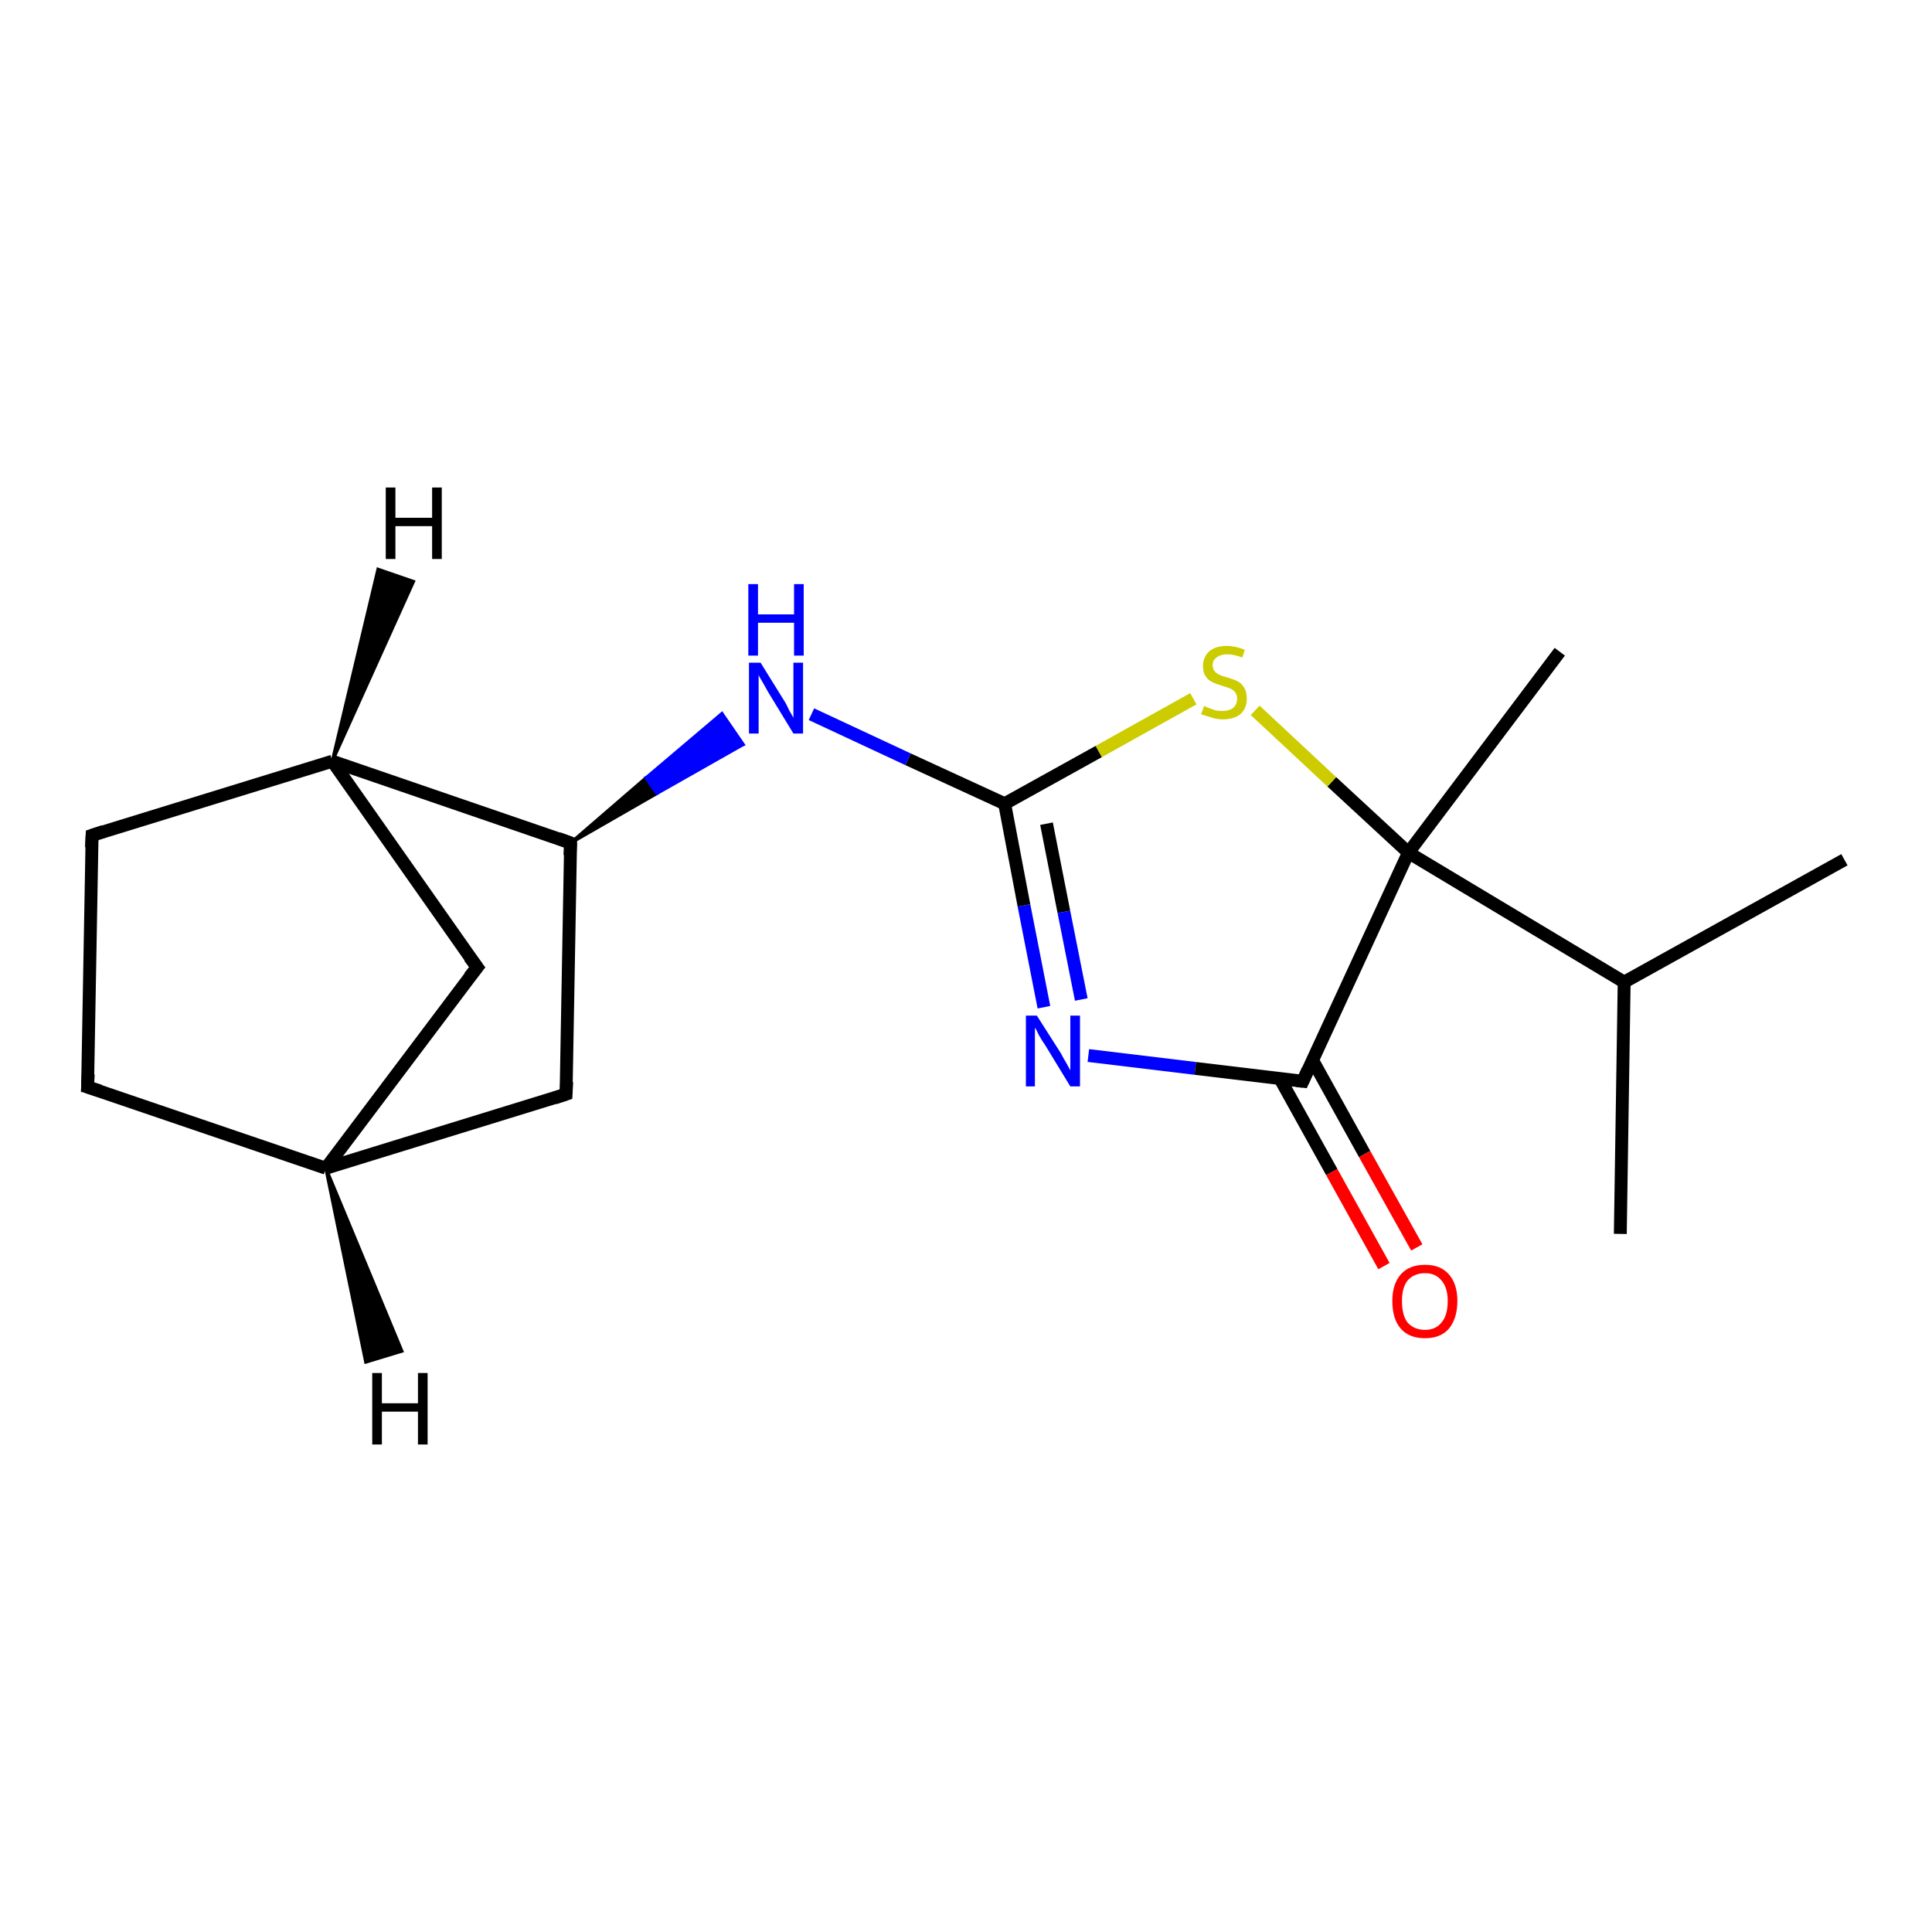 <?xml version='1.0' encoding='iso-8859-1'?>
<svg version='1.1' baseProfile='full'
              xmlns='http://www.w3.org/2000/svg'
                      xmlns:rdkit='http://www.rdkit.org/xml'
                      xmlns:xlink='http://www.w3.org/1999/xlink'
                  xml:space='preserve'
width='300px' height='300px' viewBox='0 0 300 300'>
<!-- END OF HEADER -->
<rect style='opacity:1.0;fill:#FFFFFF;stroke:none' width='300.0' height='300.0' x='0.0' y='0.0'> </rect>
<path class='bond-0 atom-0 atom-1' d='M 251.6,191.6 L 252.2,152.5' style='fill:none;fill-rule:evenodd;stroke:#000000;stroke-width:2.0px;stroke-linecap:butt;stroke-linejoin:miter;stroke-opacity:1' />
<path class='bond-1 atom-1 atom-2' d='M 252.2,152.5 L 286.4,133.5' style='fill:none;fill-rule:evenodd;stroke:#000000;stroke-width:2.0px;stroke-linecap:butt;stroke-linejoin:miter;stroke-opacity:1' />
<path class='bond-2 atom-1 atom-3' d='M 252.2,152.5 L 218.7,132.4' style='fill:none;fill-rule:evenodd;stroke:#000000;stroke-width:2.0px;stroke-linecap:butt;stroke-linejoin:miter;stroke-opacity:1' />
<path class='bond-3 atom-3 atom-4' d='M 218.7,132.4 L 242.2,101.2' style='fill:none;fill-rule:evenodd;stroke:#000000;stroke-width:2.0px;stroke-linecap:butt;stroke-linejoin:miter;stroke-opacity:1' />
<path class='bond-4 atom-3 atom-5' d='M 218.7,132.4 L 206.8,121.4' style='fill:none;fill-rule:evenodd;stroke:#000000;stroke-width:2.0px;stroke-linecap:butt;stroke-linejoin:miter;stroke-opacity:1' />
<path class='bond-4 atom-3 atom-5' d='M 206.8,121.4 L 194.9,110.3' style='fill:none;fill-rule:evenodd;stroke:#CCCC00;stroke-width:2.0px;stroke-linecap:butt;stroke-linejoin:miter;stroke-opacity:1' />
<path class='bond-5 atom-5 atom-6' d='M 185.3,108.5 L 170.6,116.7' style='fill:none;fill-rule:evenodd;stroke:#CCCC00;stroke-width:2.0px;stroke-linecap:butt;stroke-linejoin:miter;stroke-opacity:1' />
<path class='bond-5 atom-5 atom-6' d='M 170.6,116.7 L 156.0,124.8' style='fill:none;fill-rule:evenodd;stroke:#000000;stroke-width:2.0px;stroke-linecap:butt;stroke-linejoin:miter;stroke-opacity:1' />
<path class='bond-6 atom-6 atom-7' d='M 156.0,124.8 L 141.0,117.9' style='fill:none;fill-rule:evenodd;stroke:#000000;stroke-width:2.0px;stroke-linecap:butt;stroke-linejoin:miter;stroke-opacity:1' />
<path class='bond-6 atom-6 atom-7' d='M 141.0,117.9 L 126.0,110.9' style='fill:none;fill-rule:evenodd;stroke:#0000FF;stroke-width:2.0px;stroke-linecap:butt;stroke-linejoin:miter;stroke-opacity:1' />
<path class='bond-7 atom-8 atom-7' d='M 88.6,130.9 L 100.3,120.8 L 102.0,123.2 Z' style='fill:#000000;fill-rule:evenodd;fill-opacity:1;stroke:#000000;stroke-width:0.5px;stroke-linecap:butt;stroke-linejoin:miter;stroke-opacity:1;' />
<path class='bond-7 atom-8 atom-7' d='M 100.3,120.8 L 115.4,115.6 L 112.1,110.8 Z' style='fill:#0000FF;fill-rule:evenodd;fill-opacity:1;stroke:#0000FF;stroke-width:0.5px;stroke-linecap:butt;stroke-linejoin:miter;stroke-opacity:1;' />
<path class='bond-7 atom-8 atom-7' d='M 100.3,120.8 L 102.0,123.2 L 115.4,115.6 Z' style='fill:#0000FF;fill-rule:evenodd;fill-opacity:1;stroke:#0000FF;stroke-width:0.5px;stroke-linecap:butt;stroke-linejoin:miter;stroke-opacity:1;' />
<path class='bond-8 atom-8 atom-9' d='M 88.6,130.9 L 87.9,169.9' style='fill:none;fill-rule:evenodd;stroke:#000000;stroke-width:2.0px;stroke-linecap:butt;stroke-linejoin:miter;stroke-opacity:1' />
<path class='bond-9 atom-9 atom-10' d='M 87.9,169.9 L 50.6,181.4' style='fill:none;fill-rule:evenodd;stroke:#000000;stroke-width:2.0px;stroke-linecap:butt;stroke-linejoin:miter;stroke-opacity:1' />
<path class='bond-10 atom-10 atom-11' d='M 50.6,181.4 L 13.6,168.8' style='fill:none;fill-rule:evenodd;stroke:#000000;stroke-width:2.0px;stroke-linecap:butt;stroke-linejoin:miter;stroke-opacity:1' />
<path class='bond-11 atom-11 atom-12' d='M 13.6,168.8 L 14.3,129.7' style='fill:none;fill-rule:evenodd;stroke:#000000;stroke-width:2.0px;stroke-linecap:butt;stroke-linejoin:miter;stroke-opacity:1' />
<path class='bond-12 atom-12 atom-13' d='M 14.3,129.7 L 51.6,118.2' style='fill:none;fill-rule:evenodd;stroke:#000000;stroke-width:2.0px;stroke-linecap:butt;stroke-linejoin:miter;stroke-opacity:1' />
<path class='bond-13 atom-13 atom-14' d='M 51.6,118.2 L 74.1,150.2' style='fill:none;fill-rule:evenodd;stroke:#000000;stroke-width:2.0px;stroke-linecap:butt;stroke-linejoin:miter;stroke-opacity:1' />
<path class='bond-14 atom-6 atom-15' d='M 156.0,124.8 L 159.0,140.6' style='fill:none;fill-rule:evenodd;stroke:#000000;stroke-width:2.0px;stroke-linecap:butt;stroke-linejoin:miter;stroke-opacity:1' />
<path class='bond-14 atom-6 atom-15' d='M 159.0,140.6 L 162.1,156.4' style='fill:none;fill-rule:evenodd;stroke:#0000FF;stroke-width:2.0px;stroke-linecap:butt;stroke-linejoin:miter;stroke-opacity:1' />
<path class='bond-14 atom-6 atom-15' d='M 162.5,127.9 L 165.2,141.6' style='fill:none;fill-rule:evenodd;stroke:#000000;stroke-width:2.0px;stroke-linecap:butt;stroke-linejoin:miter;stroke-opacity:1' />
<path class='bond-14 atom-6 atom-15' d='M 165.2,141.6 L 167.9,155.2' style='fill:none;fill-rule:evenodd;stroke:#0000FF;stroke-width:2.0px;stroke-linecap:butt;stroke-linejoin:miter;stroke-opacity:1' />
<path class='bond-15 atom-15 atom-16' d='M 169.0,163.9 L 185.6,165.9' style='fill:none;fill-rule:evenodd;stroke:#0000FF;stroke-width:2.0px;stroke-linecap:butt;stroke-linejoin:miter;stroke-opacity:1' />
<path class='bond-15 atom-15 atom-16' d='M 185.6,165.9 L 202.3,167.9' style='fill:none;fill-rule:evenodd;stroke:#000000;stroke-width:2.0px;stroke-linecap:butt;stroke-linejoin:miter;stroke-opacity:1' />
<path class='bond-16 atom-16 atom-17' d='M 198.7,167.4 L 206.8,182.0' style='fill:none;fill-rule:evenodd;stroke:#000000;stroke-width:2.0px;stroke-linecap:butt;stroke-linejoin:miter;stroke-opacity:1' />
<path class='bond-16 atom-16 atom-17' d='M 206.8,182.0 L 214.9,196.6' style='fill:none;fill-rule:evenodd;stroke:#FF0000;stroke-width:2.0px;stroke-linecap:butt;stroke-linejoin:miter;stroke-opacity:1' />
<path class='bond-16 atom-16 atom-17' d='M 203.8,164.6 L 211.9,179.2' style='fill:none;fill-rule:evenodd;stroke:#000000;stroke-width:2.0px;stroke-linecap:butt;stroke-linejoin:miter;stroke-opacity:1' />
<path class='bond-16 atom-16 atom-17' d='M 211.9,179.2 L 220.0,193.7' style='fill:none;fill-rule:evenodd;stroke:#FF0000;stroke-width:2.0px;stroke-linecap:butt;stroke-linejoin:miter;stroke-opacity:1' />
<path class='bond-17 atom-16 atom-3' d='M 202.3,167.9 L 218.7,132.4' style='fill:none;fill-rule:evenodd;stroke:#000000;stroke-width:2.0px;stroke-linecap:butt;stroke-linejoin:miter;stroke-opacity:1' />
<path class='bond-18 atom-13 atom-8' d='M 51.6,118.2 L 88.6,130.9' style='fill:none;fill-rule:evenodd;stroke:#000000;stroke-width:2.0px;stroke-linecap:butt;stroke-linejoin:miter;stroke-opacity:1' />
<path class='bond-19 atom-14 atom-10' d='M 74.1,150.2 L 50.6,181.4' style='fill:none;fill-rule:evenodd;stroke:#000000;stroke-width:2.0px;stroke-linecap:butt;stroke-linejoin:miter;stroke-opacity:1' />
<path class='bond-20 atom-10 atom-18' d='M 50.6,181.4 L 62.4,209.8 L 56.8,211.5 Z' style='fill:#000000;fill-rule:evenodd;fill-opacity:1;stroke:#000000;stroke-width:0.5px;stroke-linecap:butt;stroke-linejoin:miter;stroke-opacity:1;' />
<path class='bond-21 atom-13 atom-19' d='M 51.6,118.2 L 58.7,88.4 L 64.2,90.3 Z' style='fill:#000000;fill-rule:evenodd;fill-opacity:1;stroke:#000000;stroke-width:0.5px;stroke-linecap:butt;stroke-linejoin:miter;stroke-opacity:1;' />
<path d='M 88.5,132.8 L 88.6,130.9 L 86.7,130.2' style='fill:none;stroke:#000000;stroke-width:2.0px;stroke-linecap:butt;stroke-linejoin:miter;stroke-opacity:1;' />
<path d='M 88.0,168.0 L 87.9,169.9 L 86.1,170.5' style='fill:none;stroke:#000000;stroke-width:2.0px;stroke-linecap:butt;stroke-linejoin:miter;stroke-opacity:1;' />
<path d='M 15.5,169.4 L 13.6,168.8 L 13.7,166.8' style='fill:none;stroke:#000000;stroke-width:2.0px;stroke-linecap:butt;stroke-linejoin:miter;stroke-opacity:1;' />
<path d='M 14.2,131.6 L 14.3,129.7 L 16.1,129.1' style='fill:none;stroke:#000000;stroke-width:2.0px;stroke-linecap:butt;stroke-linejoin:miter;stroke-opacity:1;' />
<path d='M 72.9,148.6 L 74.1,150.2 L 72.9,151.7' style='fill:none;stroke:#000000;stroke-width:2.0px;stroke-linecap:butt;stroke-linejoin:miter;stroke-opacity:1;' />
<path d='M 201.4,167.8 L 202.3,167.9 L 203.1,166.1' style='fill:none;stroke:#000000;stroke-width:2.0px;stroke-linecap:butt;stroke-linejoin:miter;stroke-opacity:1;' />
<path class='atom-5' d='M 187.0 109.6
Q 187.1 109.7, 187.6 109.9
Q 188.1 110.1, 188.7 110.3
Q 189.3 110.4, 189.8 110.4
Q 190.9 110.4, 191.5 109.9
Q 192.1 109.4, 192.1 108.5
Q 192.1 107.9, 191.8 107.5
Q 191.5 107.1, 191.0 106.9
Q 190.5 106.7, 189.8 106.5
Q 188.8 106.2, 188.2 105.9
Q 187.6 105.6, 187.2 105.0
Q 186.8 104.4, 186.8 103.4
Q 186.8 102.1, 187.7 101.2
Q 188.7 100.3, 190.5 100.3
Q 191.8 100.3, 193.3 100.9
L 192.9 102.1
Q 191.6 101.6, 190.6 101.6
Q 189.5 101.6, 188.9 102.1
Q 188.3 102.5, 188.3 103.3
Q 188.3 103.9, 188.6 104.2
Q 188.9 104.6, 189.4 104.8
Q 189.8 105.0, 190.6 105.2
Q 191.6 105.5, 192.2 105.8
Q 192.8 106.1, 193.2 106.8
Q 193.6 107.4, 193.6 108.5
Q 193.6 110.0, 192.6 110.9
Q 191.6 111.7, 189.9 111.7
Q 188.9 111.7, 188.1 111.4
Q 187.4 111.2, 186.5 110.9
L 187.0 109.6
' fill='#CCCC00'/>
<path class='atom-7' d='M 118.1 102.9
L 121.7 108.7
Q 122.1 109.3, 122.6 110.4
Q 123.2 111.4, 123.2 111.5
L 123.2 102.9
L 124.7 102.9
L 124.7 113.9
L 123.2 113.9
L 119.3 107.5
Q 118.9 106.8, 118.4 105.9
Q 117.9 105.1, 117.8 104.8
L 117.8 113.9
L 116.3 113.9
L 116.3 102.9
L 118.1 102.9
' fill='#0000FF'/>
<path class='atom-7' d='M 116.2 90.7
L 117.7 90.7
L 117.7 95.4
L 123.3 95.4
L 123.3 90.7
L 124.8 90.7
L 124.8 101.8
L 123.3 101.8
L 123.3 96.7
L 117.7 96.7
L 117.7 101.8
L 116.2 101.8
L 116.2 90.7
' fill='#0000FF'/>
<path class='atom-15' d='M 161.0 157.7
L 164.7 163.5
Q 165.0 164.1, 165.6 165.1
Q 166.2 166.2, 166.2 166.2
L 166.2 157.7
L 167.7 157.7
L 167.7 168.7
L 166.2 168.7
L 162.3 162.3
Q 161.8 161.6, 161.3 160.7
Q 160.9 159.8, 160.7 159.6
L 160.7 168.7
L 159.3 168.7
L 159.3 157.7
L 161.0 157.7
' fill='#0000FF'/>
<path class='atom-17' d='M 216.2 202.0
Q 216.2 199.4, 217.5 197.9
Q 218.8 196.4, 221.3 196.4
Q 223.7 196.4, 225.0 197.9
Q 226.3 199.4, 226.3 202.0
Q 226.3 204.7, 225.0 206.3
Q 223.7 207.8, 221.3 207.8
Q 218.8 207.8, 217.5 206.3
Q 216.2 204.8, 216.2 202.0
M 221.3 206.5
Q 222.9 206.5, 223.8 205.4
Q 224.8 204.3, 224.8 202.0
Q 224.8 199.9, 223.8 198.8
Q 222.9 197.7, 221.3 197.7
Q 219.6 197.7, 218.6 198.8
Q 217.7 199.9, 217.7 202.0
Q 217.7 204.3, 218.6 205.4
Q 219.6 206.5, 221.3 206.5
' fill='#FF0000'/>
<path class='atom-18' d='M 57.8 213.2
L 59.3 213.2
L 59.3 217.9
L 64.9 217.9
L 64.9 213.2
L 66.4 213.2
L 66.4 224.3
L 64.9 224.3
L 64.9 219.2
L 59.3 219.2
L 59.3 224.3
L 57.8 224.3
L 57.8 213.2
' fill='#000000'/>
<path class='atom-19' d='M 59.9 75.7
L 61.4 75.7
L 61.4 80.4
L 67.1 80.4
L 67.1 75.7
L 68.6 75.7
L 68.6 86.8
L 67.1 86.8
L 67.1 81.7
L 61.4 81.7
L 61.4 86.8
L 59.9 86.8
L 59.9 75.7
' fill='#000000'/>
</svg>
